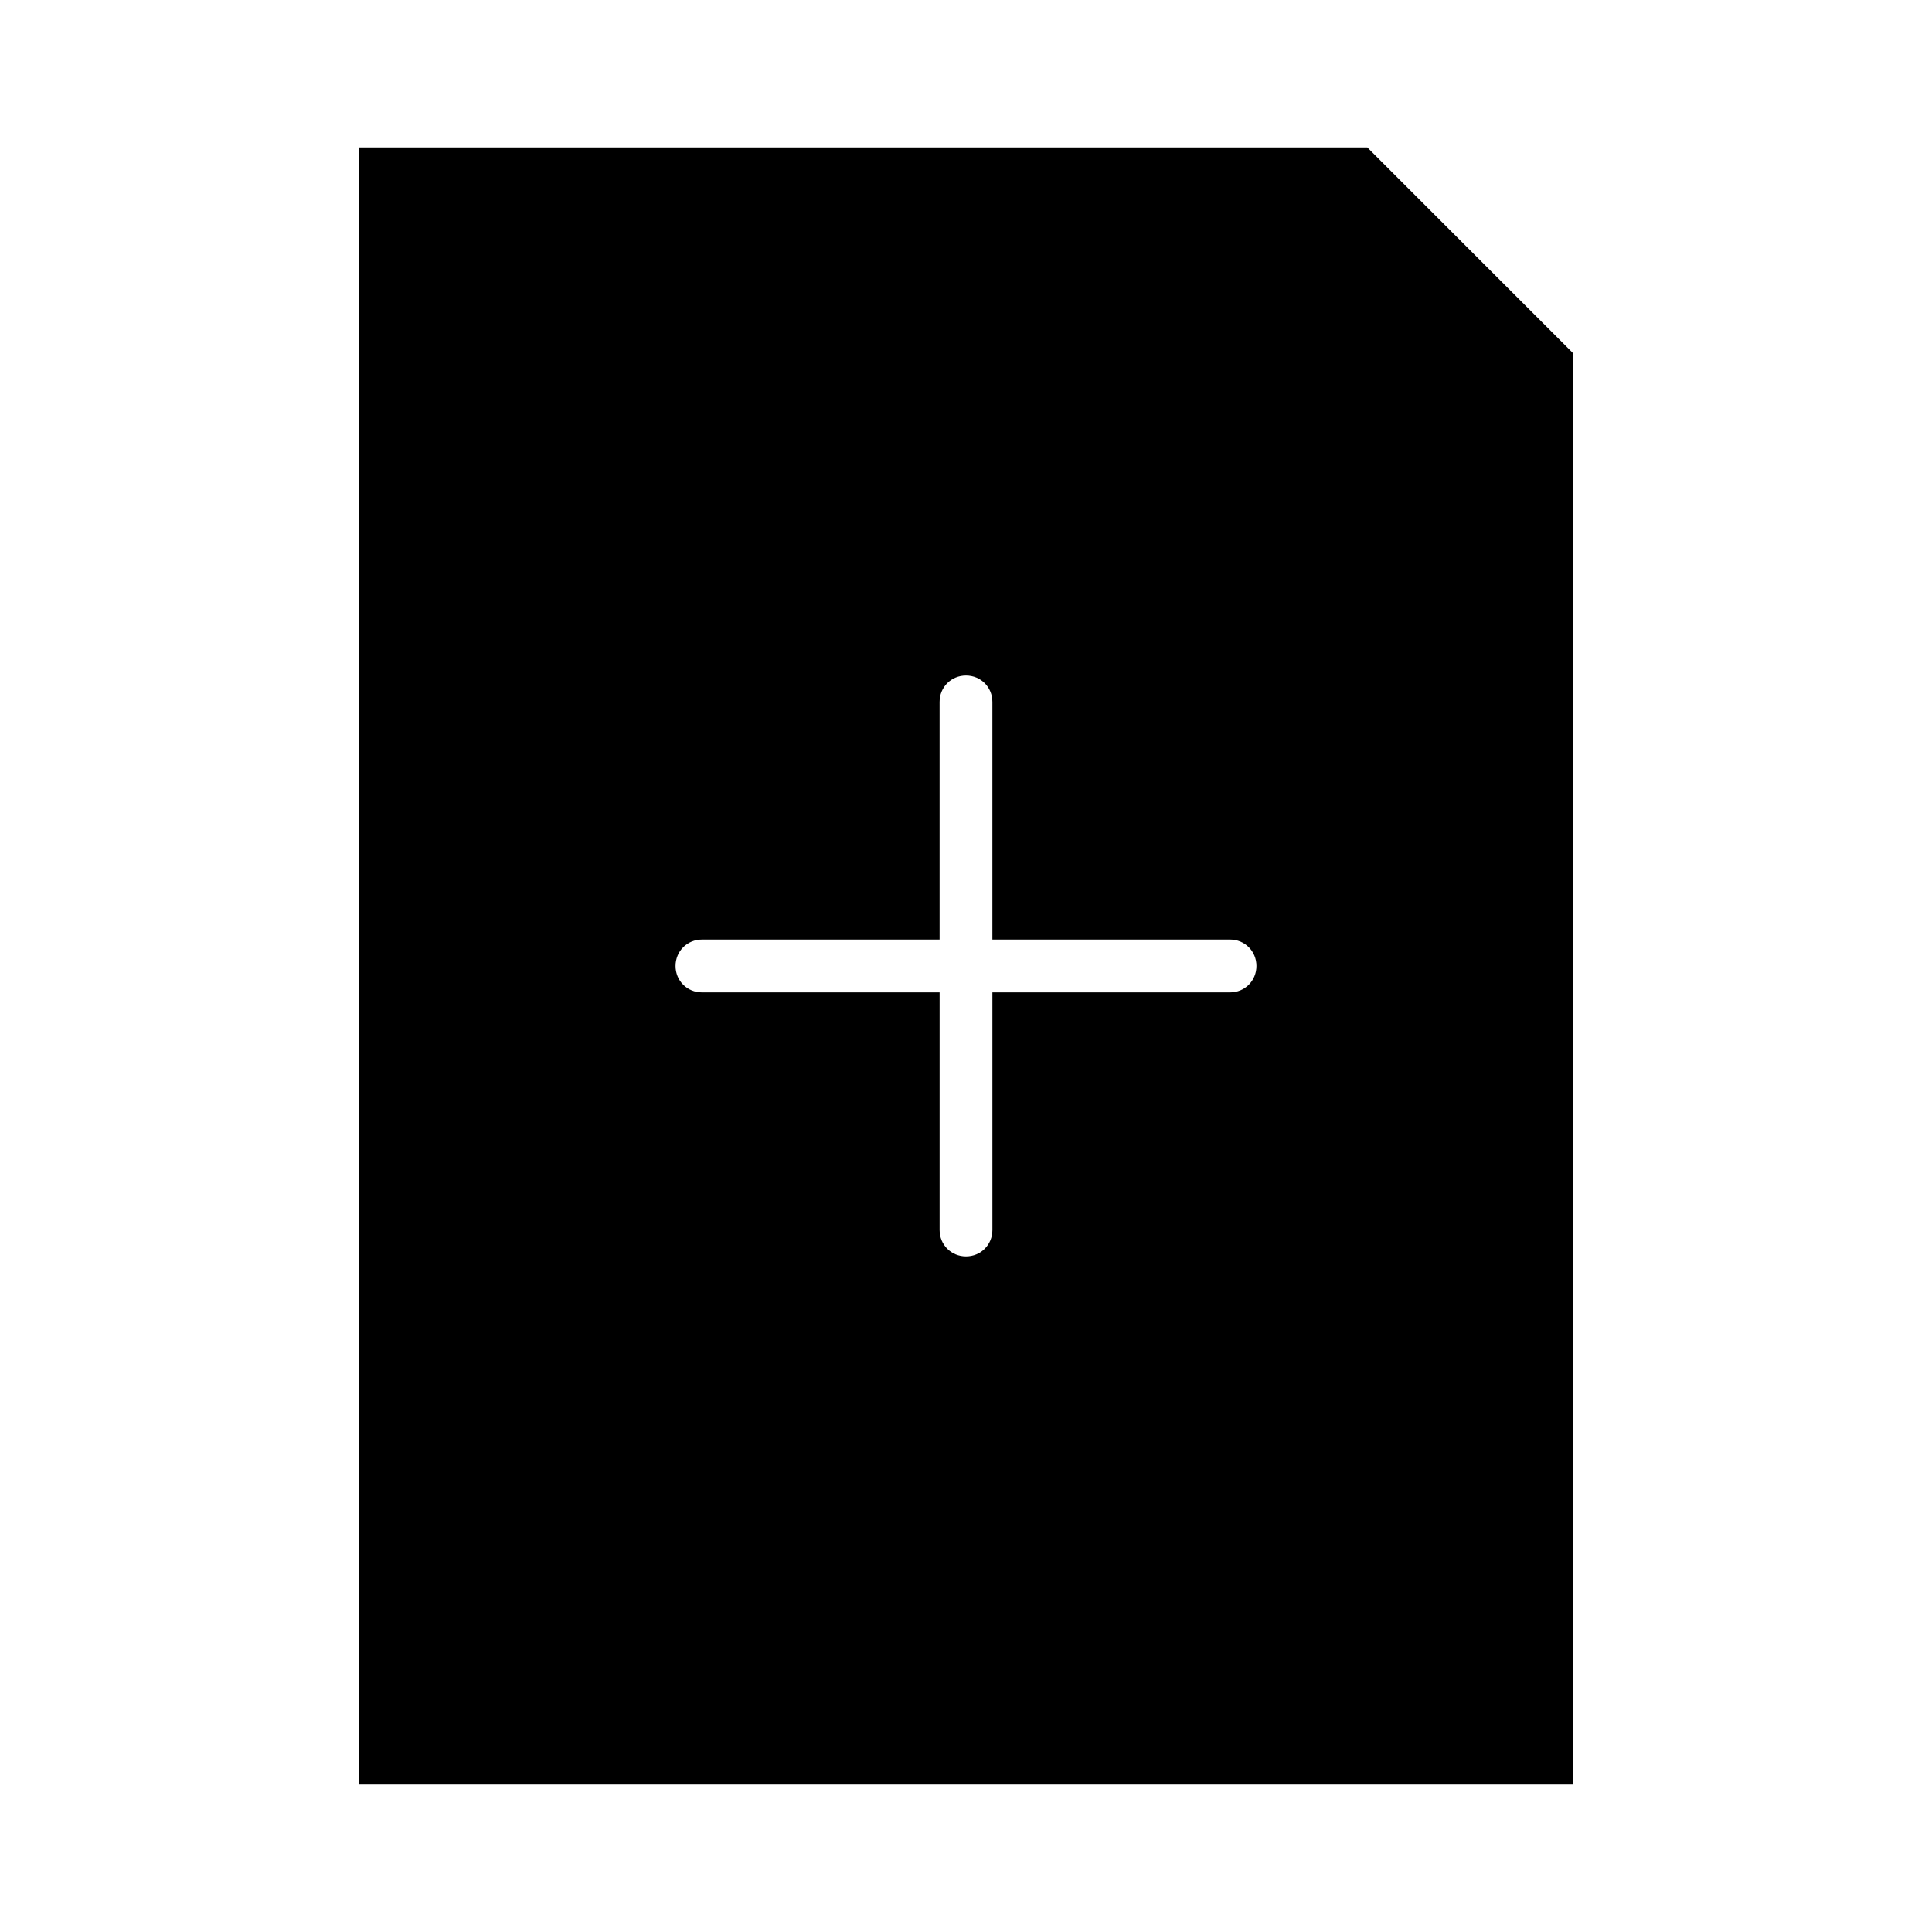 <?xml version="1.0" encoding="UTF-8"?>
<!-- The Best Svg Icon site in the world: iconSvg.co, Visit us! https://iconsvg.co -->
<svg fill="#000000" width="800px" height="800px" version="1.1" viewBox="144 144 512 512" xmlns="http://www.w3.org/2000/svg">
 <path d="m506.36 183.08h-267.3v433.84h321.88v-379.26zm-36.387 223.91h-62.977v62.977c0 3.918-3.078 6.996-6.996 6.996s-6.996-3.078-6.996-6.996v-62.977h-62.98c-3.918 0-6.996-3.078-6.996-6.996s3.078-6.996 6.996-6.996h62.977v-62.98c0-3.918 3.078-6.996 6.996-6.996 3.918 0 6.996 3.078 6.996 6.996v62.977h62.98c3.918 0 6.996 3.078 6.996 6.996 0 3.922-3.078 7-6.996 7z"/>
</svg>